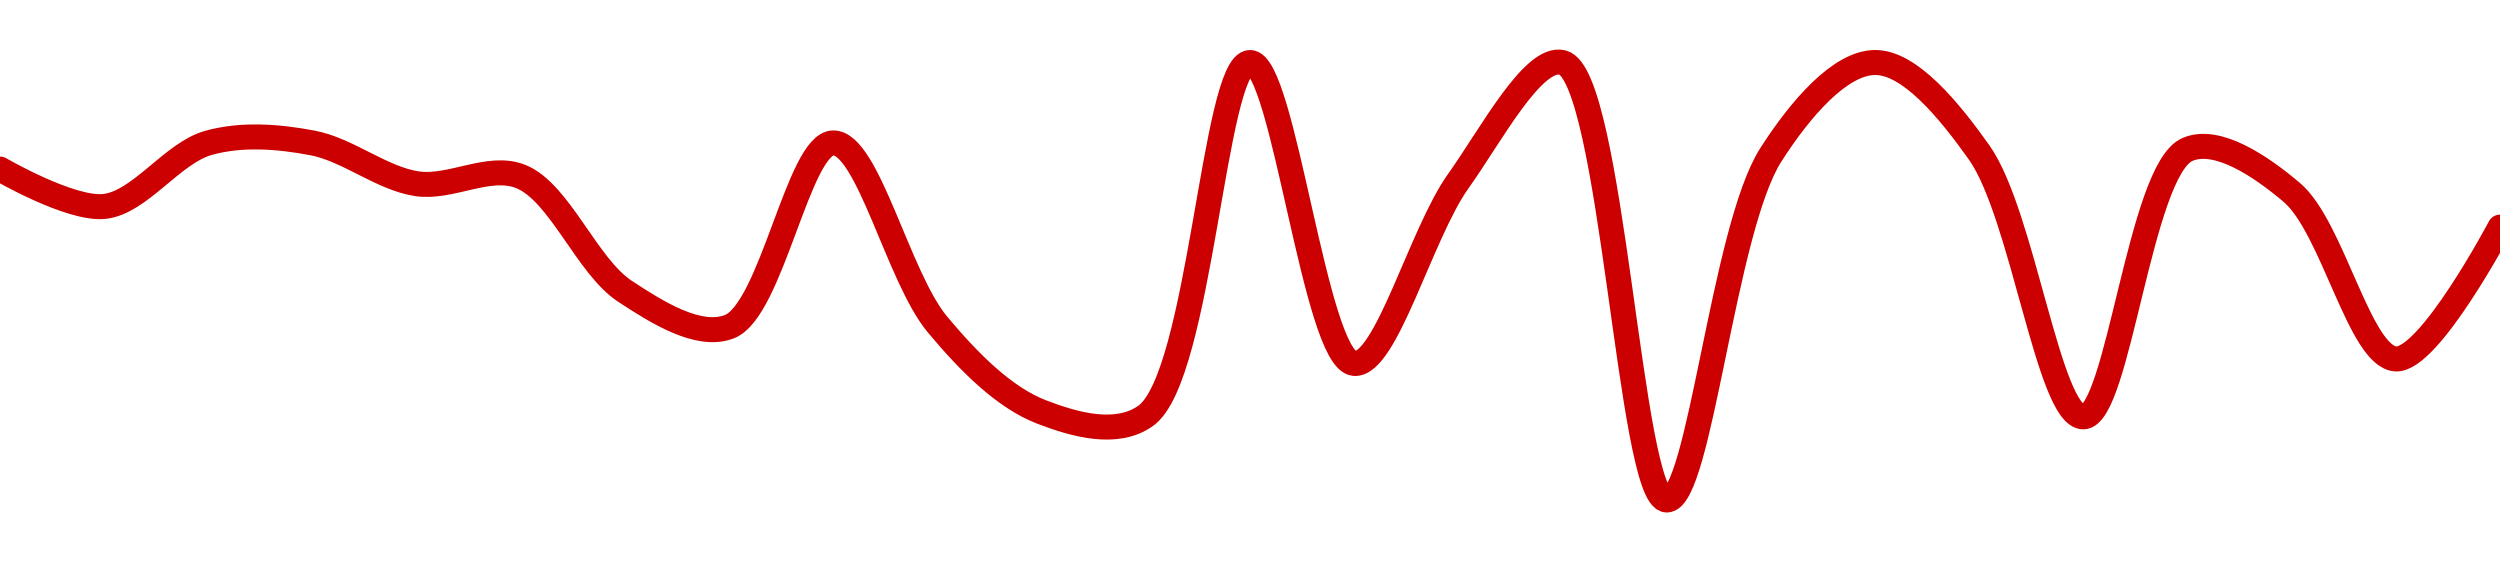 <!-- series1d: [0.999675,0.99921,1,1,0.999493,0.999582,0.998155,0.997714,1,0.997742,0.996654,0.996608,1.001,0.997258,0.999526,1.001,0.99556,0.999852,1.001,0.999881,0.996594,0.999919,0.999386,0.997314,0.998953] -->

<svg width="200" height="45" viewBox="0 0 200 45" xmlns="http://www.w3.org/2000/svg">
  <defs>
    <linearGradient id="grad-area" x1="0" y1="0" x2="0" y2="1">
      <stop offset="0%" stop-color="rgba(255,82,82,.2)" />
      <stop offset="100%" stop-color="rgba(0,0,0,0)" />
    </linearGradient>
  </defs>

  <path d="M0,13.525C0,13.525,5.62,16.793,8.333,16.517C11.182,16.226,13.77,12.247,16.667,11.434C19.343,10.682,22.27,10.919,25,11.434C27.829,11.968,30.506,14.262,33.333,14.696C36.065,15.115,39.113,13.096,41.667,14.123C44.778,15.375,46.941,21.296,50,23.304C52.578,24.997,55.88,27.075,58.333,26.142C61.733,24.848,63.882,11.441,66.667,11.434C69.438,11.426,71.852,22.197,75,25.961C77.537,28.996,80.345,31.812,83.333,32.961C85.949,33.967,89.34,34.933,91.667,33.257C96.039,30.107,97.114,5.067,100,5C102.684,4.938,105.201,28.784,108.333,29.075C110.877,29.312,113.66,18.696,116.667,14.483C119.273,10.833,122.643,4.414,125,5C128.978,5.989,130.384,39.912,133.333,40C135.974,40.078,137.845,18.357,141.667,12.386C144.041,8.676,147.214,5.018,150,5C152.77,4.982,155.902,8.771,158.333,12.199C161.826,17.125,163.896,33.353,166.667,33.347C169.451,33.342,171.204,13.58,175,11.955C177.378,10.937,180.846,13.284,183.333,15.384C186.618,18.158,188.771,28.556,191.667,28.715C194.344,28.863,200,18.17,200,18.17"
        fill="none"
        stroke="#CC0000"
        stroke-width="2"
        stroke-linejoin="round"
        stroke-linecap="round"
        />
</svg>